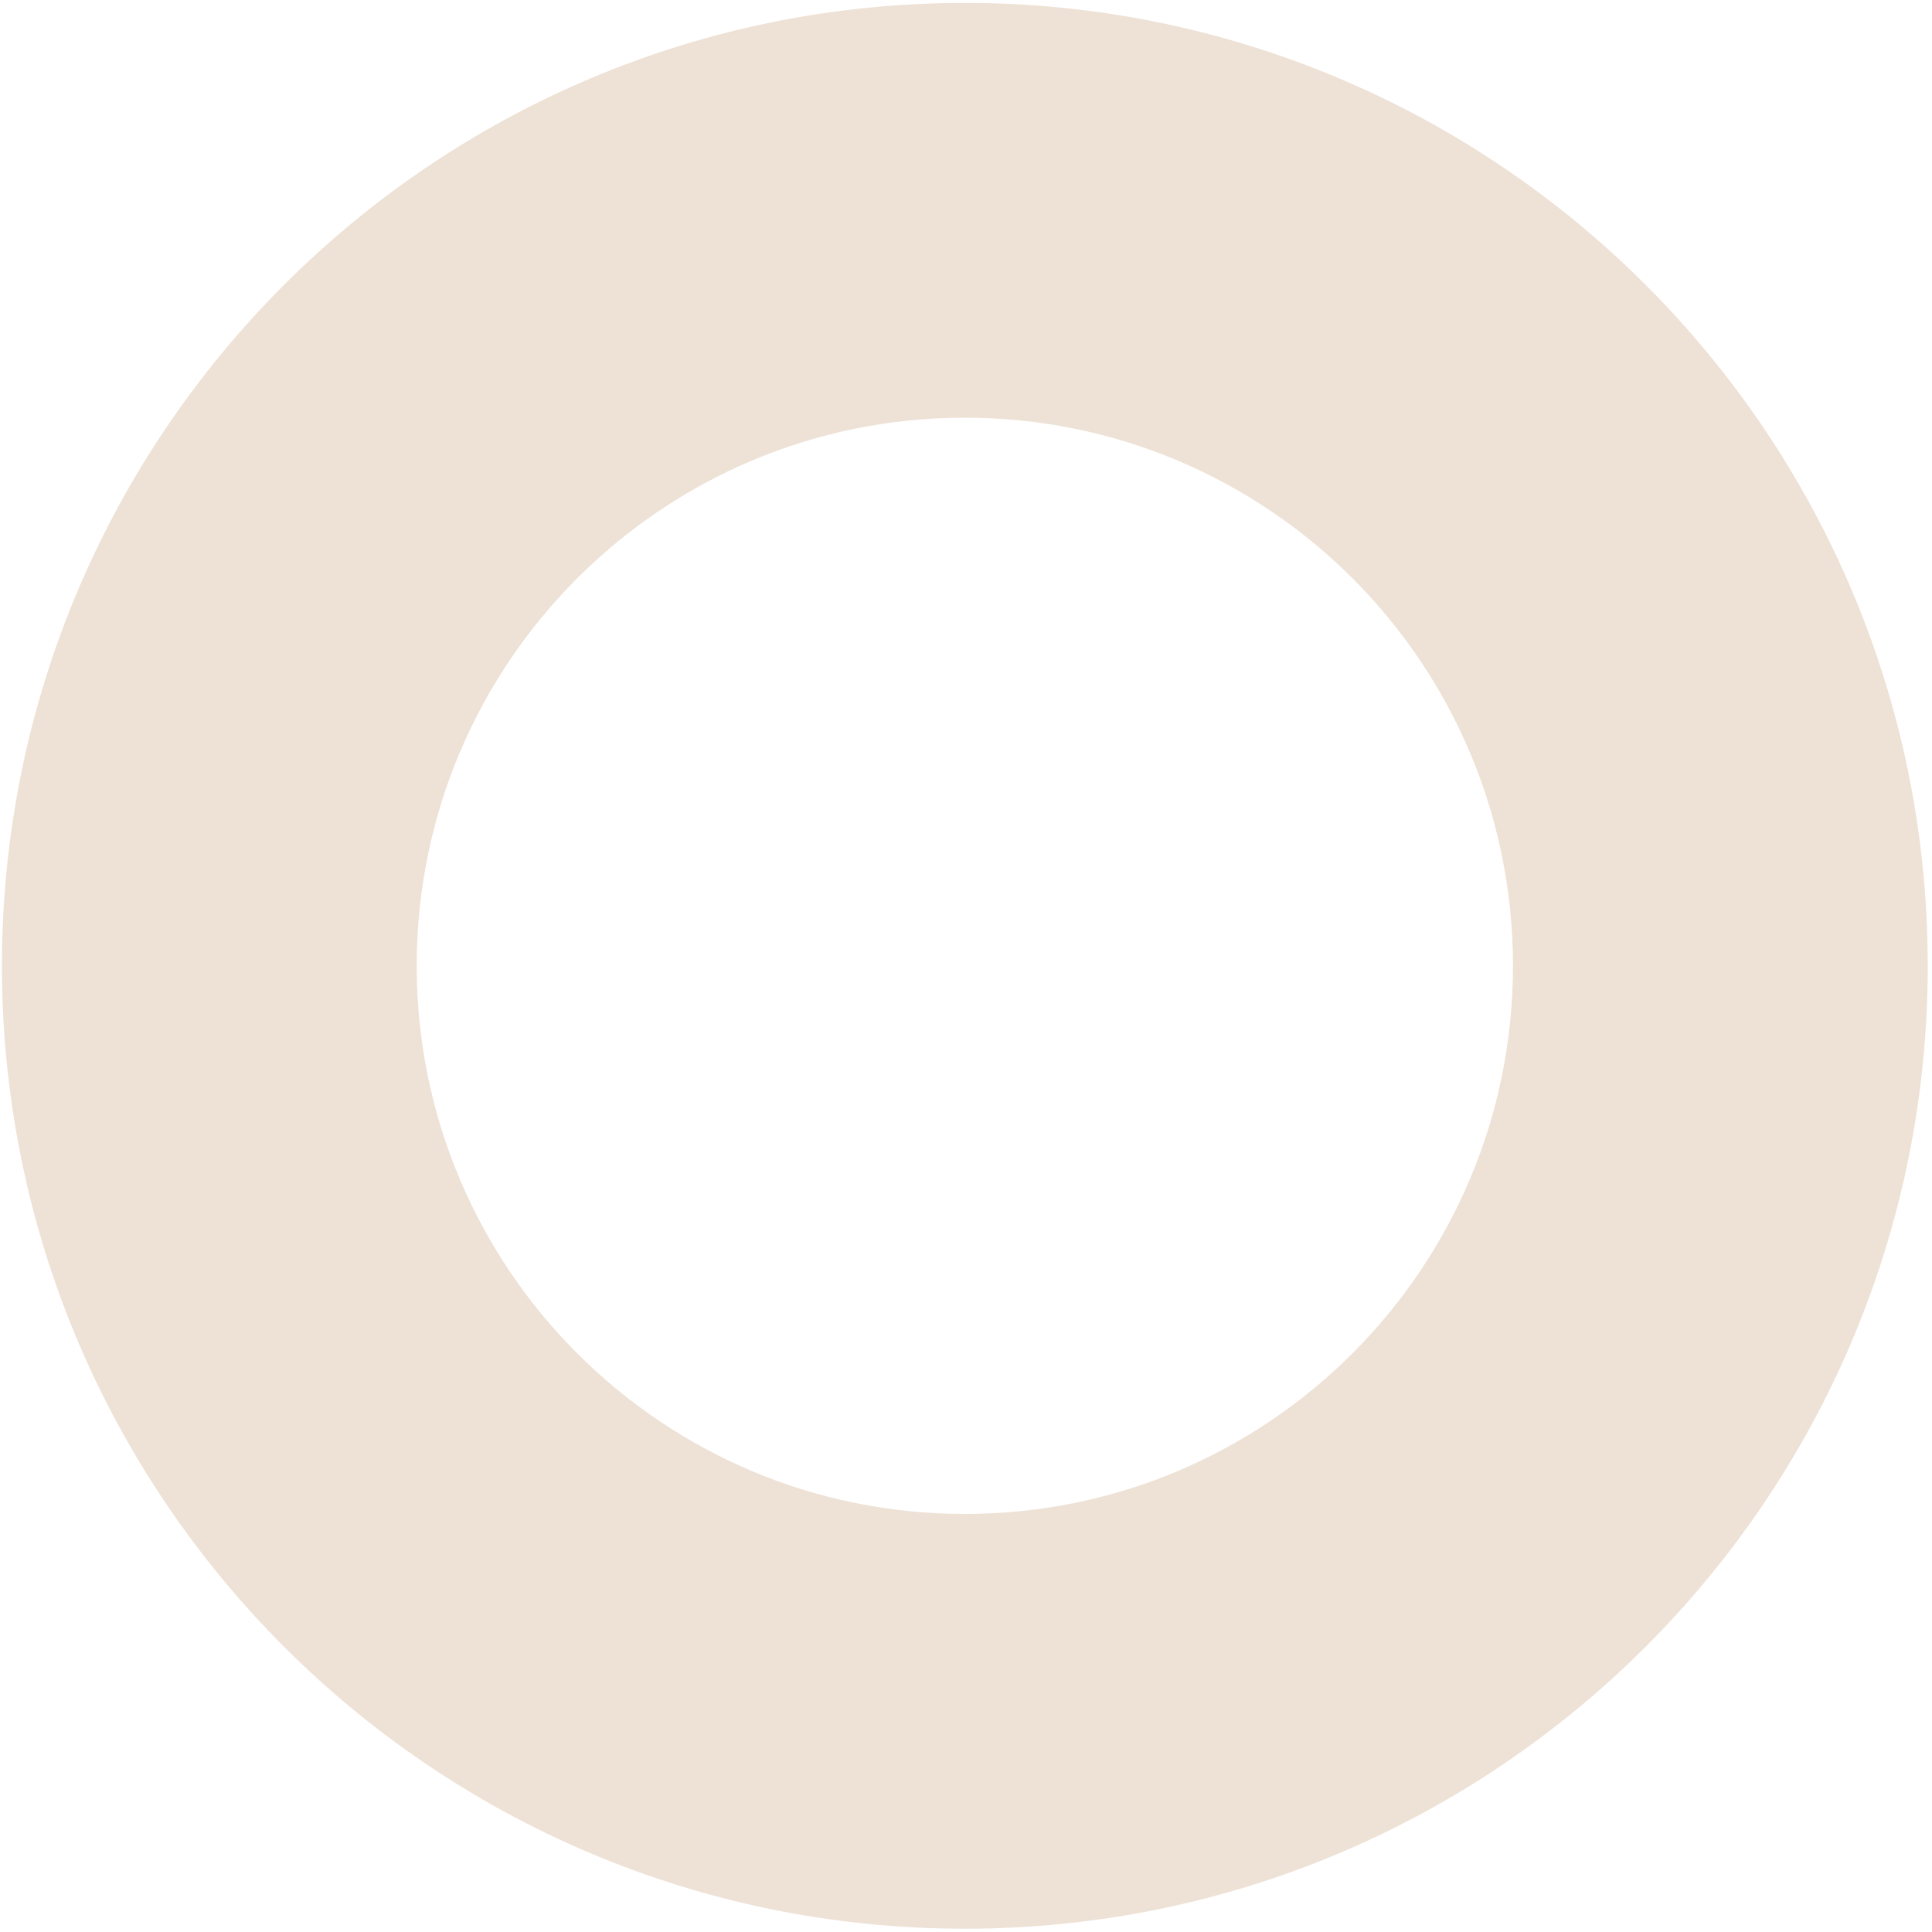<?xml version="1.0" encoding="UTF-8"?> <svg xmlns="http://www.w3.org/2000/svg" width="388" height="388" viewBox="0 0 388 388" fill="none"> <path fill-rule="evenodd" clip-rule="evenodd" d="M193.768 0.583C86.967 0.583 0.387 87.162 0.387 193.963C0.387 300.764 86.967 387.343 193.768 387.343C300.569 387.343 387.148 300.764 387.148 193.963C387.148 87.162 300.569 0.583 193.768 0.583ZM193.768 83.885C132.974 83.885 83.69 133.169 83.69 193.963C83.69 254.757 132.974 304.041 193.768 304.041C254.563 304.041 303.846 254.757 303.846 193.963C303.846 133.169 254.563 83.885 193.768 83.885Z" fill="#EEE2D6"></path> </svg> 